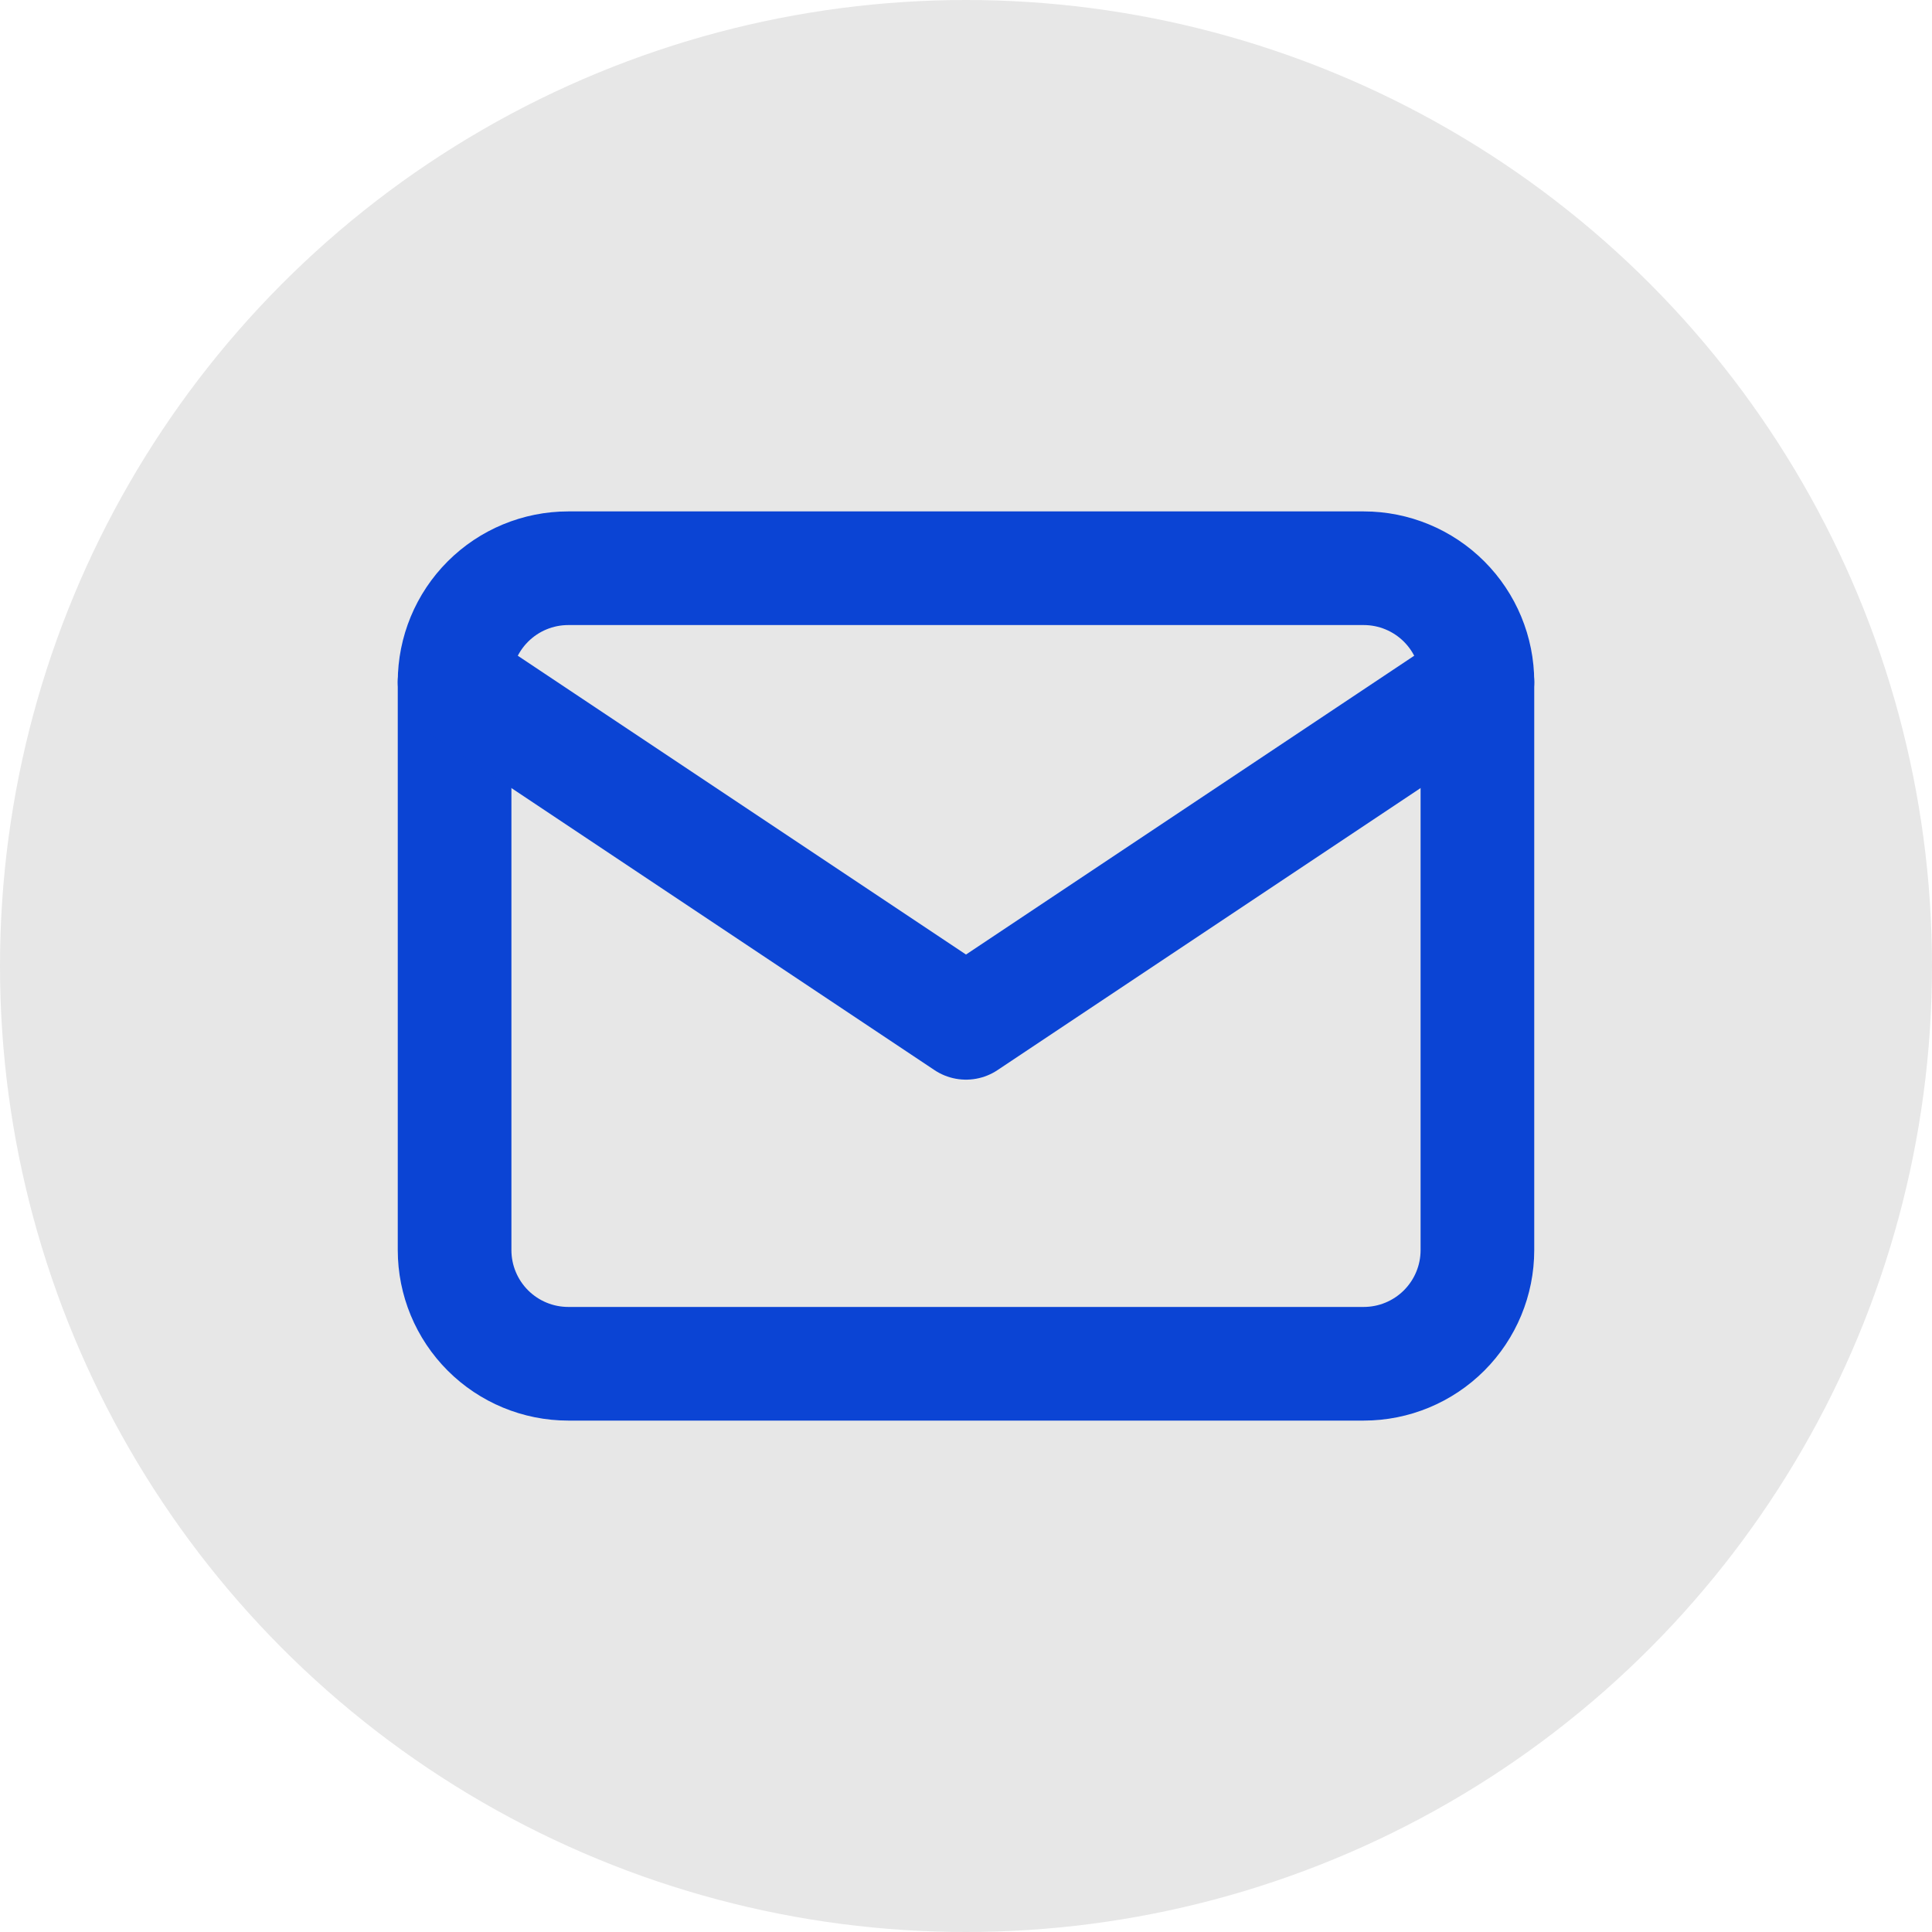 <?xml version="1.0" encoding="UTF-8"?> <svg xmlns="http://www.w3.org/2000/svg" width="34" height="34" viewBox="0 0 34 34" fill="none"><circle cx="17" cy="17" r="17" fill="#E7E7E7"></circle><path d="M8 12C8 11.47 8.211 10.961 8.586 10.586C8.961 10.211 9.47 10 10 10H24C24.53 10 25.039 10.211 25.414 10.586C25.789 10.961 26 11.47 26 12V22C26 22.53 25.789 23.039 25.414 23.414C25.039 23.789 24.53 24 24 24H10C9.47 24 8.961 23.789 8.586 23.414C8.211 23.039 8 22.53 8 22V12Z" stroke="#0B44D4" stroke-width="2" stroke-linecap="round" stroke-linejoin="round"></path><path d="M8 12L17 18L26 12" stroke="#0B44D4" stroke-width="2" stroke-linecap="round" stroke-linejoin="round"></path></svg> 
